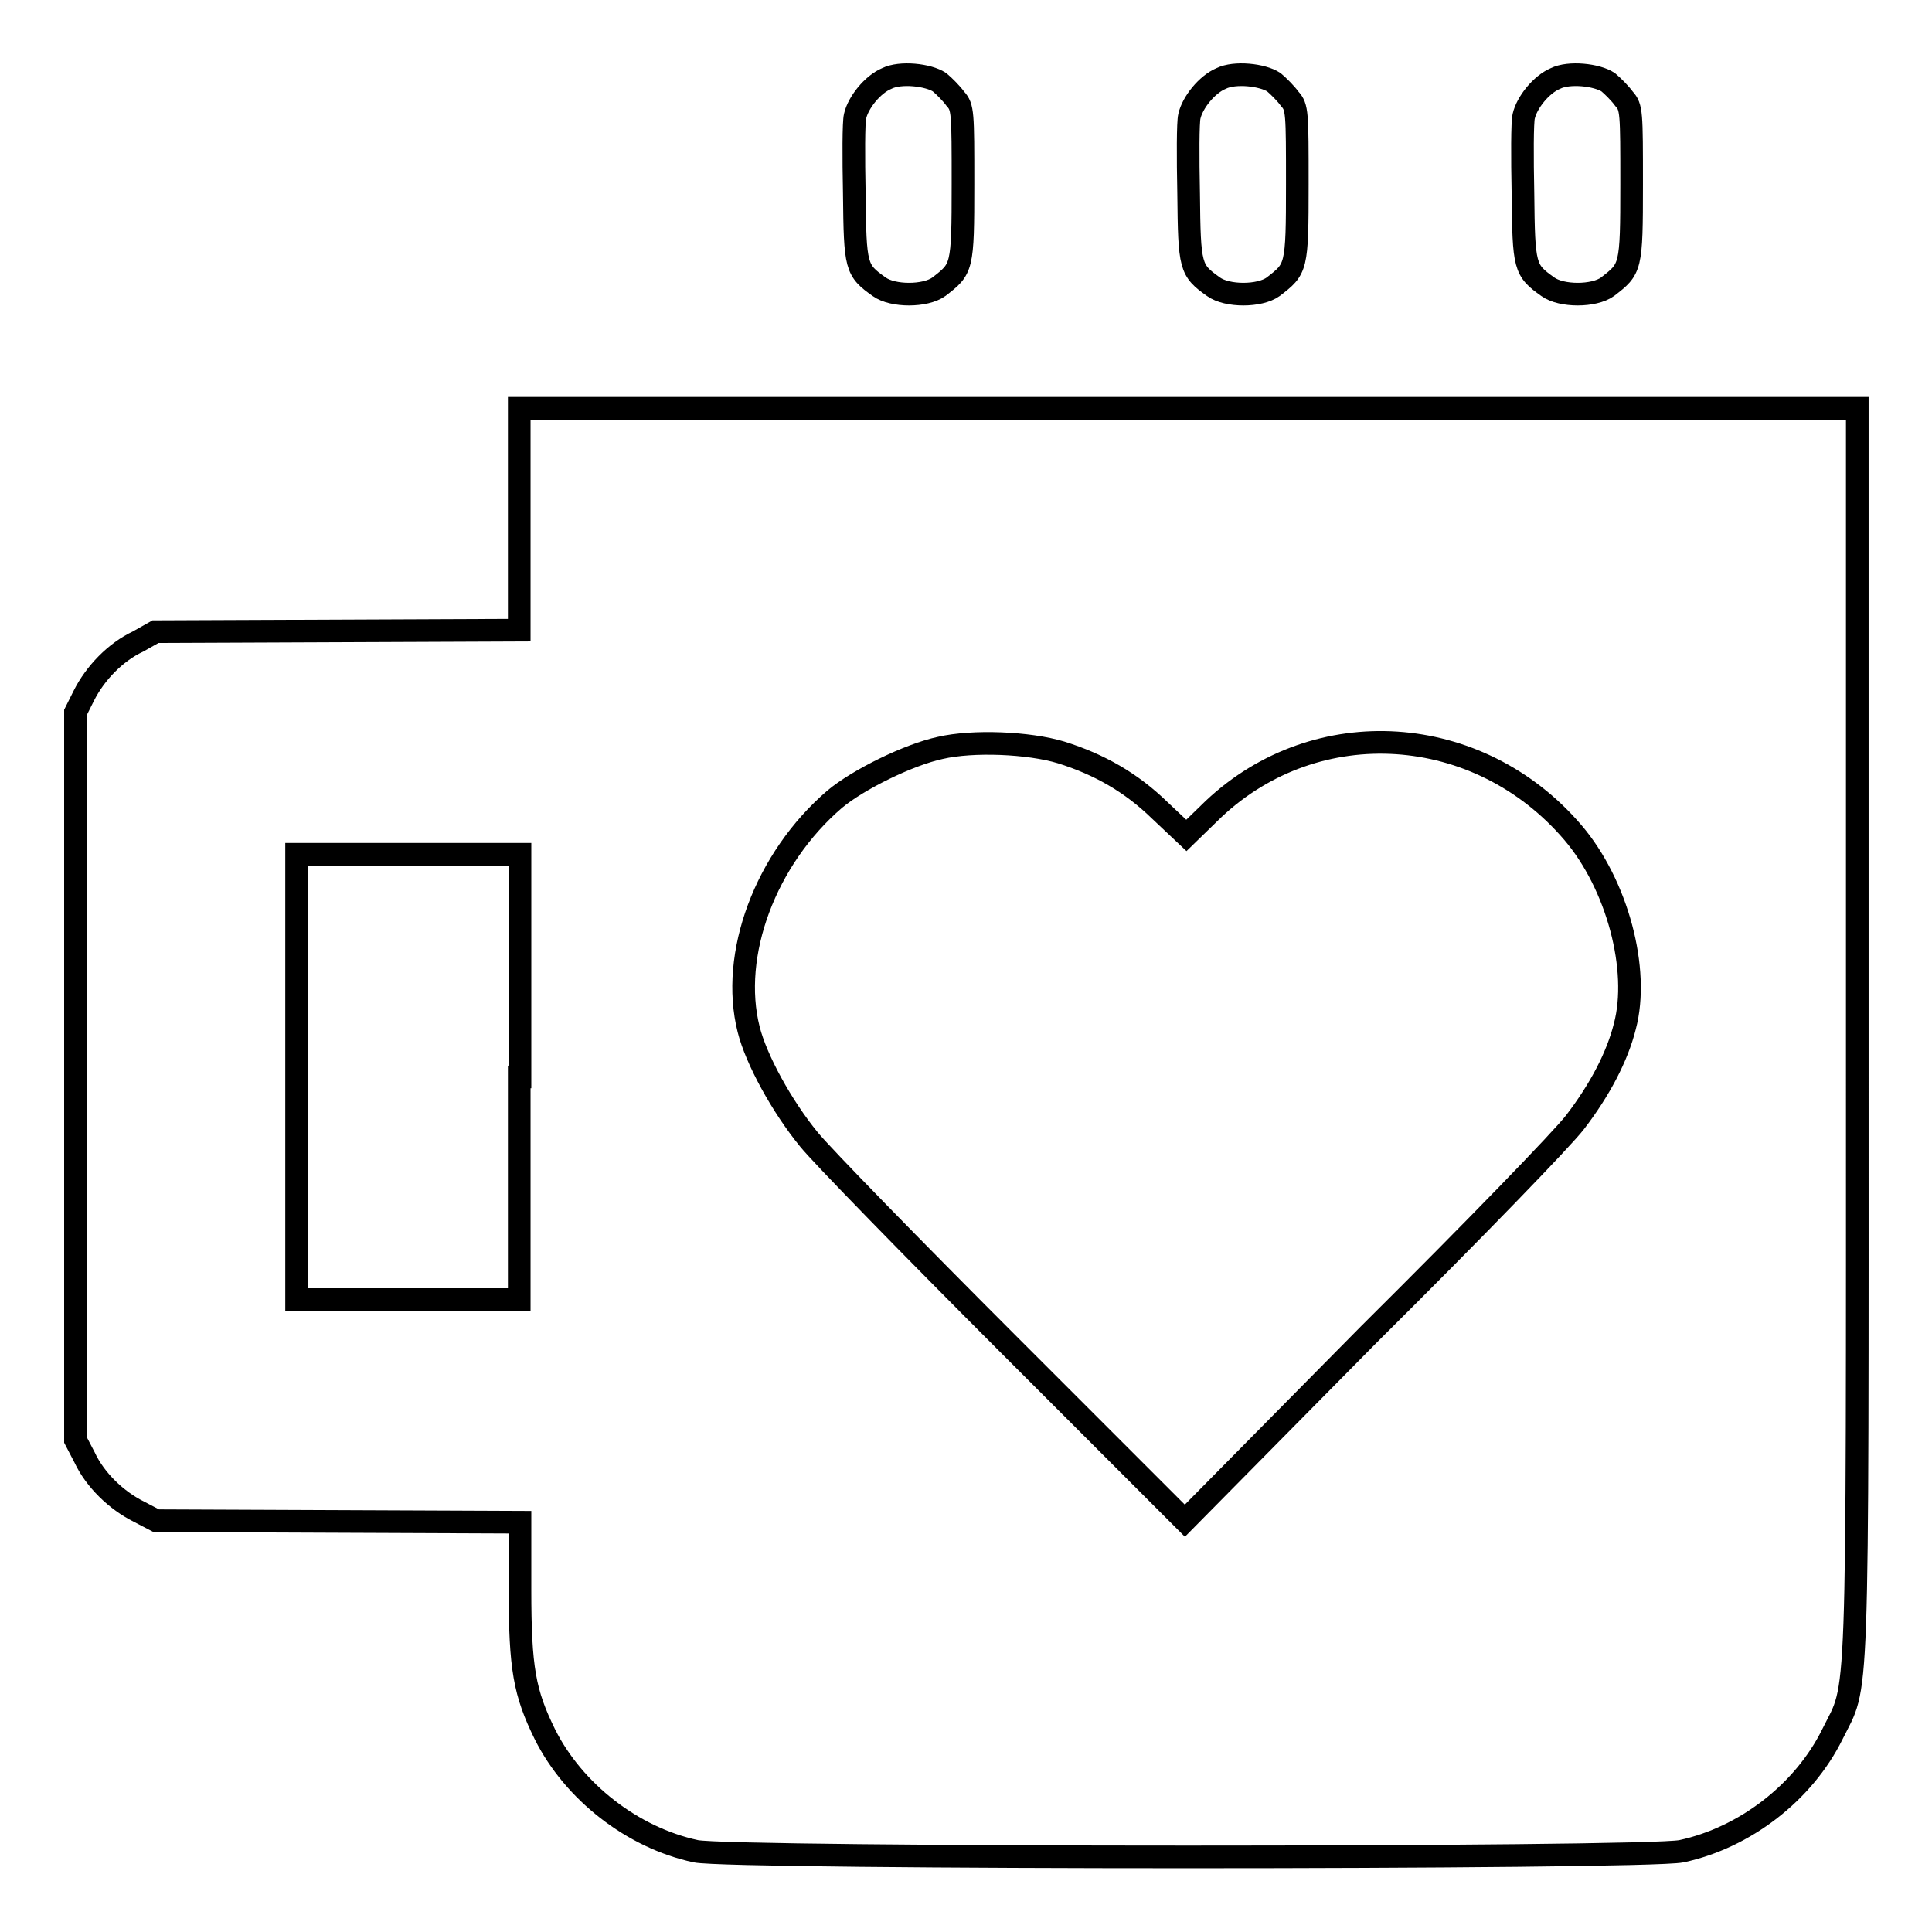 <?xml version="1.0" encoding="utf-8"?>
<!-- Svg Vector Icons : http://www.onlinewebfonts.com/icon -->
<!DOCTYPE svg PUBLIC "-//W3C//DTD SVG 1.1//EN" "http://www.w3.org/Graphics/SVG/1.1/DTD/svg11.dtd">
<svg version="1.1" xmlns="http://www.w3.org/2000/svg" xmlns:xlink="http://www.w3.org/1999/xlink" x="0px" y="0px" viewBox="0 0 256 256" enable-background="new 0 0 256 256" xml:space="preserve">
<g><g><g><path stroke-width="3" fill-opacity="0" stroke="#000000"  d="M117.5,10.4c-1.9,0.8-3.8,3.2-4.2,5c-0.2,0.8-0.2,5.4-0.1,10.3c0.1,9.7,0.2,10.1,3.3,12.3c1.8,1.3,6.1,1.3,7.9,0c3.1-2.4,3.2-2.4,3.2-13.6c0-9.5,0-10.2-1-11.3c-0.5-0.7-1.5-1.7-2.1-2.2C123,9.9,119.3,9.5,117.5,10.4z"/><path stroke-width="3" fill-opacity="0" stroke="#000000"  d="M161.8,10.4c-1.9,0.8-3.8,3.2-4.2,5c-0.2,0.8-0.2,5.4-0.1,10.3c0.1,9.7,0.2,10.1,3.3,12.3c1.8,1.3,6.1,1.3,7.9,0c3.1-2.4,3.2-2.4,3.2-13.6c0-9.5,0-10.2-1-11.3c-0.5-0.7-1.5-1.7-2.1-2.2C167.3,9.9,163.6,9.5,161.8,10.4z"/><path stroke-width="3" fill-opacity="0" stroke="#000000"  d="M206.1,10.4c-1.9,0.8-3.8,3.2-4.2,5c-0.2,0.8-0.2,5.4-0.1,10.3c0.1,9.7,0.2,10.1,3.3,12.3c1.8,1.3,6.1,1.3,7.9,0c3.1-2.4,3.2-2.4,3.2-13.6c0-9.5,0-10.2-1-11.3c-0.5-0.7-1.5-1.7-2.1-2.2C211.6,9.9,207.9,9.5,206.1,10.4z"/><path stroke-width="3" fill-opacity="0" stroke="#000000"  d="M68.8,68.8v14.7l-24.1,0.1l-24.1,0.1L18.3,85c-3,1.4-5.7,4.2-7.2,7.2L10,94.4v48.2v48.2l1.2,2.3c1.4,3,4.2,5.7,7.2,7.2l2.3,1.2l24.1,0.1l24.1,0.1v8.9c0,10.5,0.6,13.7,3.3,19.2c3.8,7.6,11.6,13.7,20,15.5c4.8,1,125.7,1,130.6,0c8.4-1.8,16.2-7.8,20-15.5c3.5-7.1,3.3-0.9,3.3-93.1V54.1h-88.6H68.8V68.8z M140.6,99.7c5.1,1.6,9.3,4,13.1,7.7l3.5,3.3l3.6-3.5c13.7-12.9,35.1-11.5,47.6,3.1c5.9,6.9,8.9,18.2,6.9,25.7c-1,4-3.3,8.4-6.6,12.7c-1.6,2.1-13.1,14-27.3,28.1L157,201.5l-23.3-23.3c-12.8-12.8-24.8-25.1-26.5-27.2c-3.6-4.4-7-10.6-8-14.6c-2.5-9.9,2.2-22.6,11.4-30.5c3.1-2.6,9.8-5.9,14-6.8C128.9,98.1,136.3,98.4,140.6,99.7z M68.8,142.7v29.5H54.1H39.3v-29.5v-29.5h14.8h14.8V142.7z"/></g></g></g>
</svg>